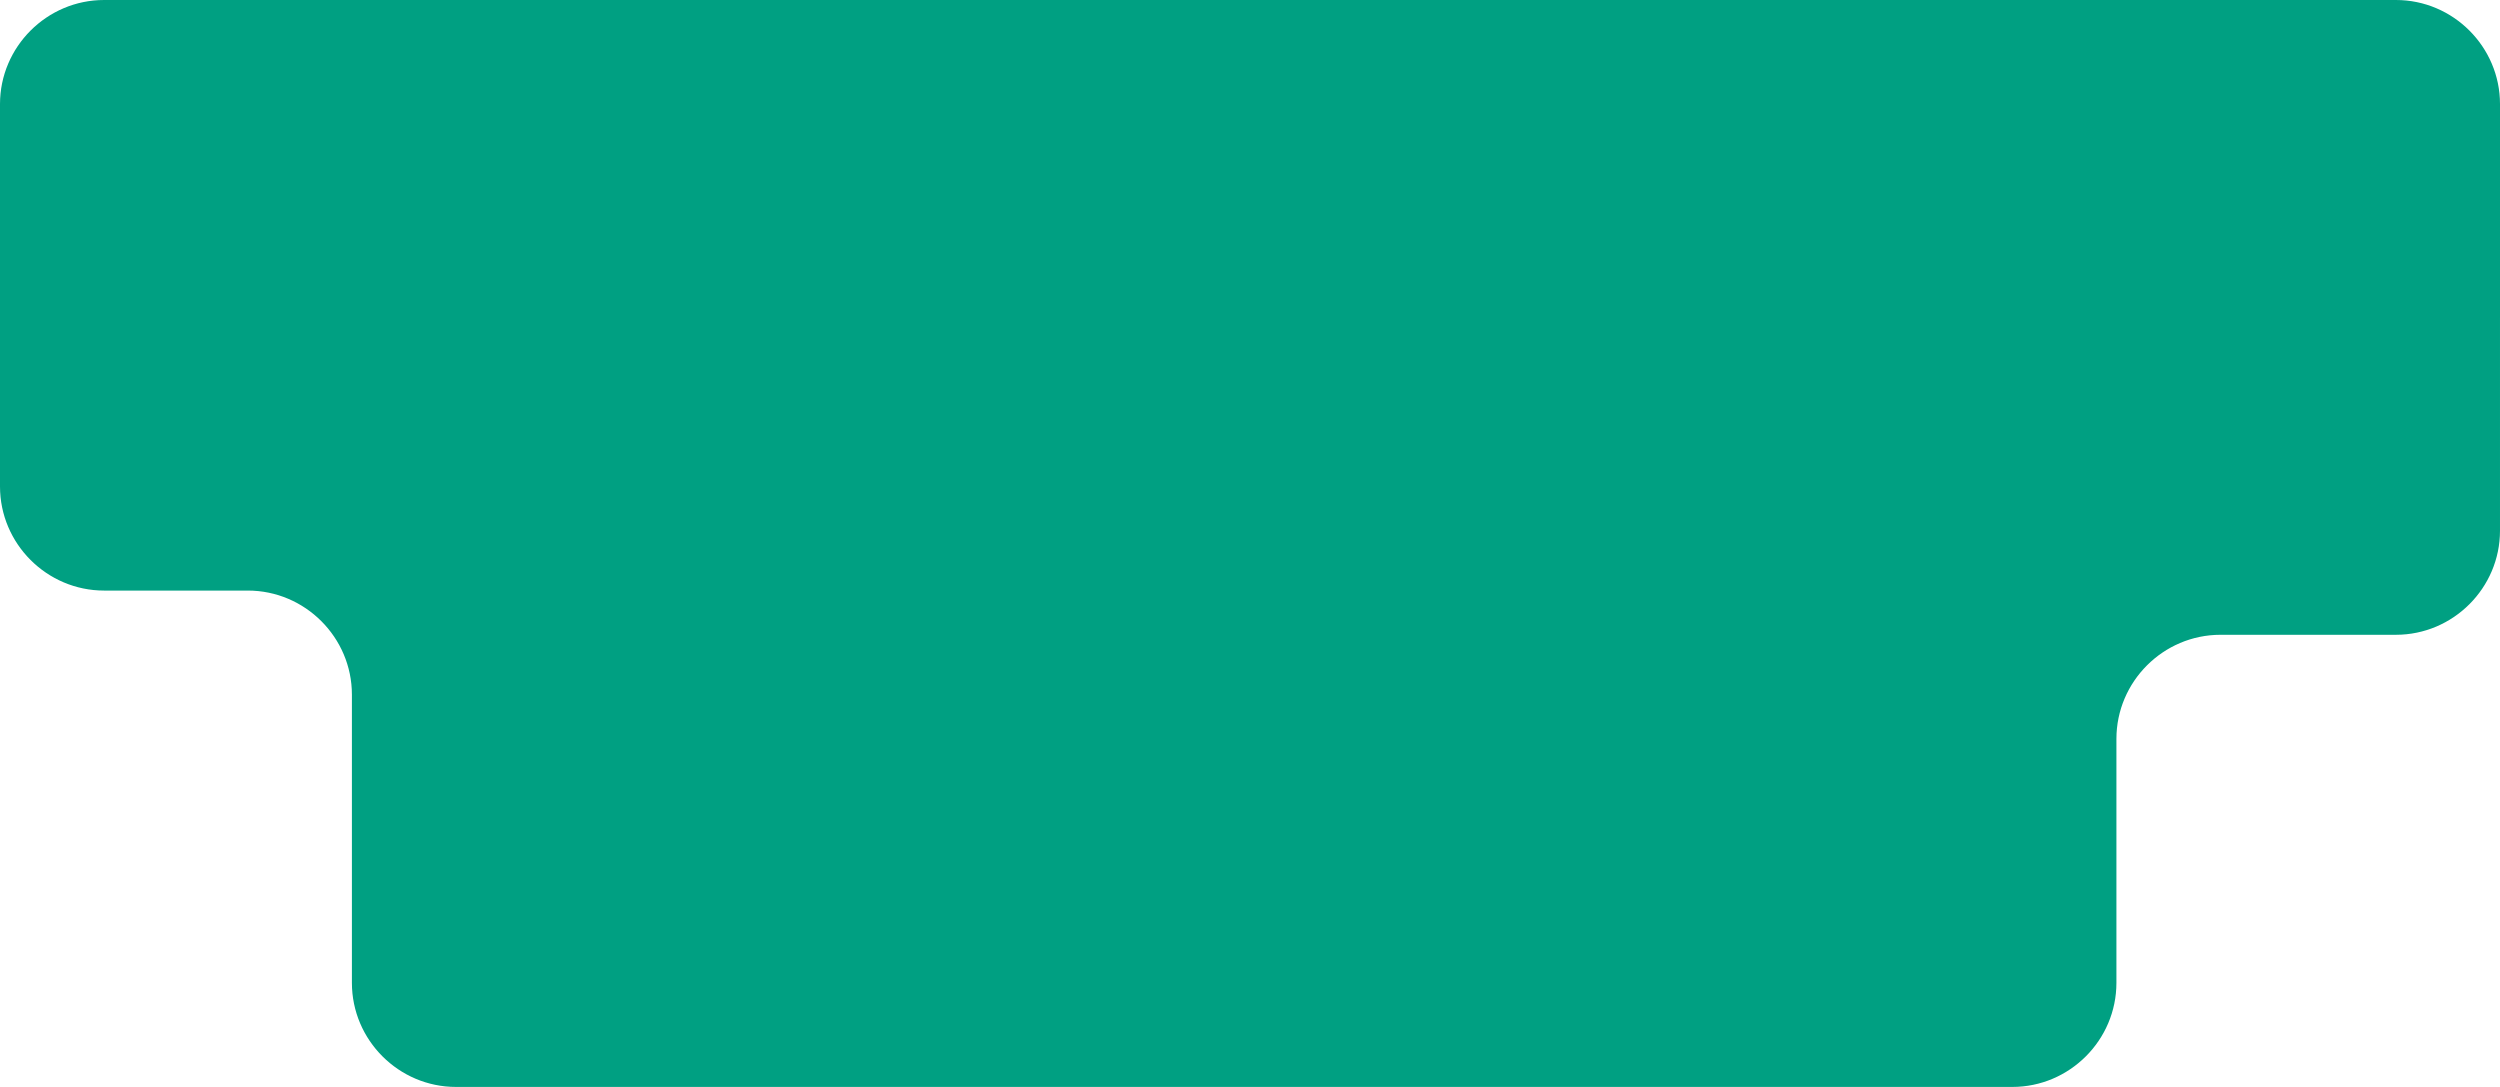 <svg xmlns="http://www.w3.org/2000/svg" width="600.433" height="261.055" viewBox="0 0 600.433 261.055"><path d="M25 0C11.25 0 0 11.25 0 25v91.84c0 13.75 11.25 25 25 25h34.519c13.75 0 25 11.25 25 25v69.215c0 13.75 11.25 25 25 25h373.789c13.75 0 25-11.25 25-25v-58.596c0-13.75 11.25-25 25-25h42.125c13.75 0 25-11.25 25-25V25c0-13.75-11.25-25-25-25H25z" fill="#00a082"/></svg>